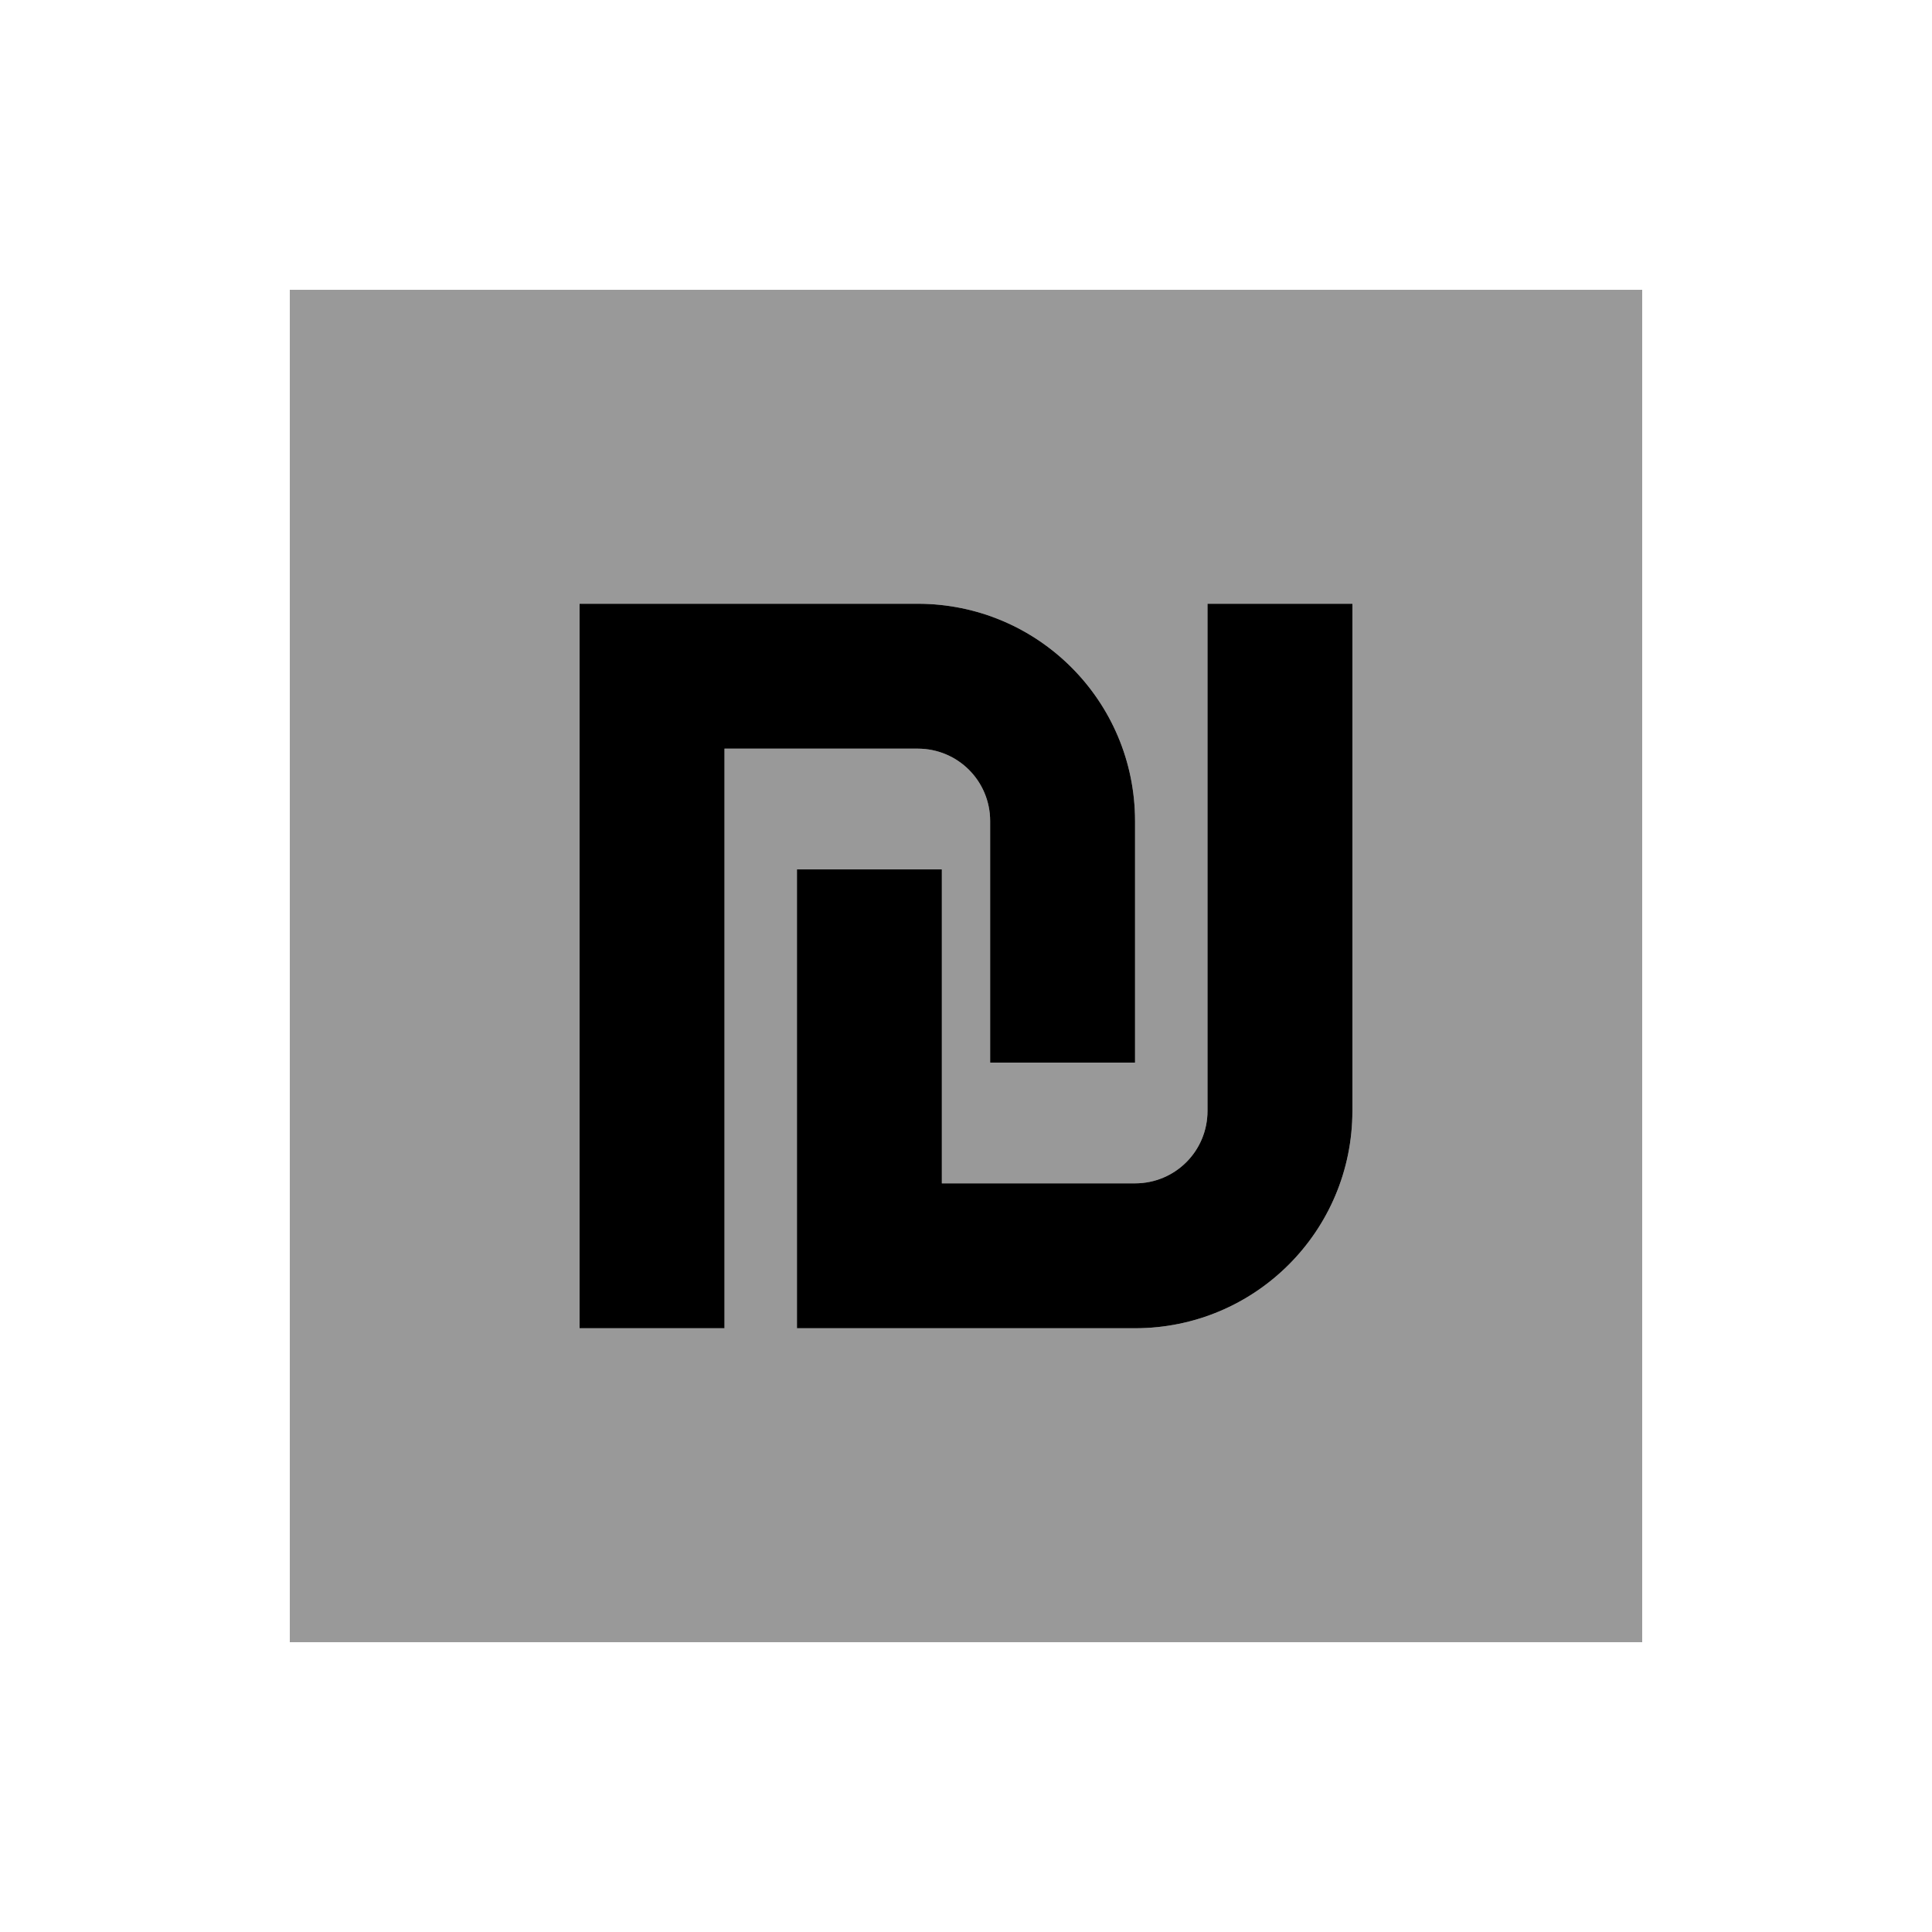 <svg xmlns="http://www.w3.org/2000/svg" viewBox="0 0 640 640"><!--! Font Awesome Pro 7.1.0 by @fontawesome - https://fontawesome.com License - https://fontawesome.com/license (Commercial License) Copyright 2025 Fonticons, Inc. --><path opacity=".4" fill="currentColor" d="M96 96L96 544L544 544L544 96L96 96zM192 200L304 200C343.8 200 376 232.2 376 272L376 352L328 352L328 272C328 258.7 317.3 248 304 248L240 248L240 440L192 440L192 200zM264 288L312 288C312 294.7 312 329.3 312 392L376 392C389.3 392 400 381.3 400 368L400 200L448 200L448 368C448 407.8 415.8 440 376 440L264 440C264 437.3 264 394.7 264 312L264 288z"/><path fill="currentColor" d="M448 200L448 368C448 407.8 415.8 440 376 440L264 440C264 437.3 264 394.7 264 312L264 288L312 288C312 294.7 312 329.3 312 392L376 392C389.3 392 400 381.3 400 368L400 200L448 200zM192 200L304 200C343.8 200 376 232.2 376 272L376 352L328 352L328 272C328 258.7 317.3 248 304 248L240 248L240 440L192 440L192 200z"/></svg>